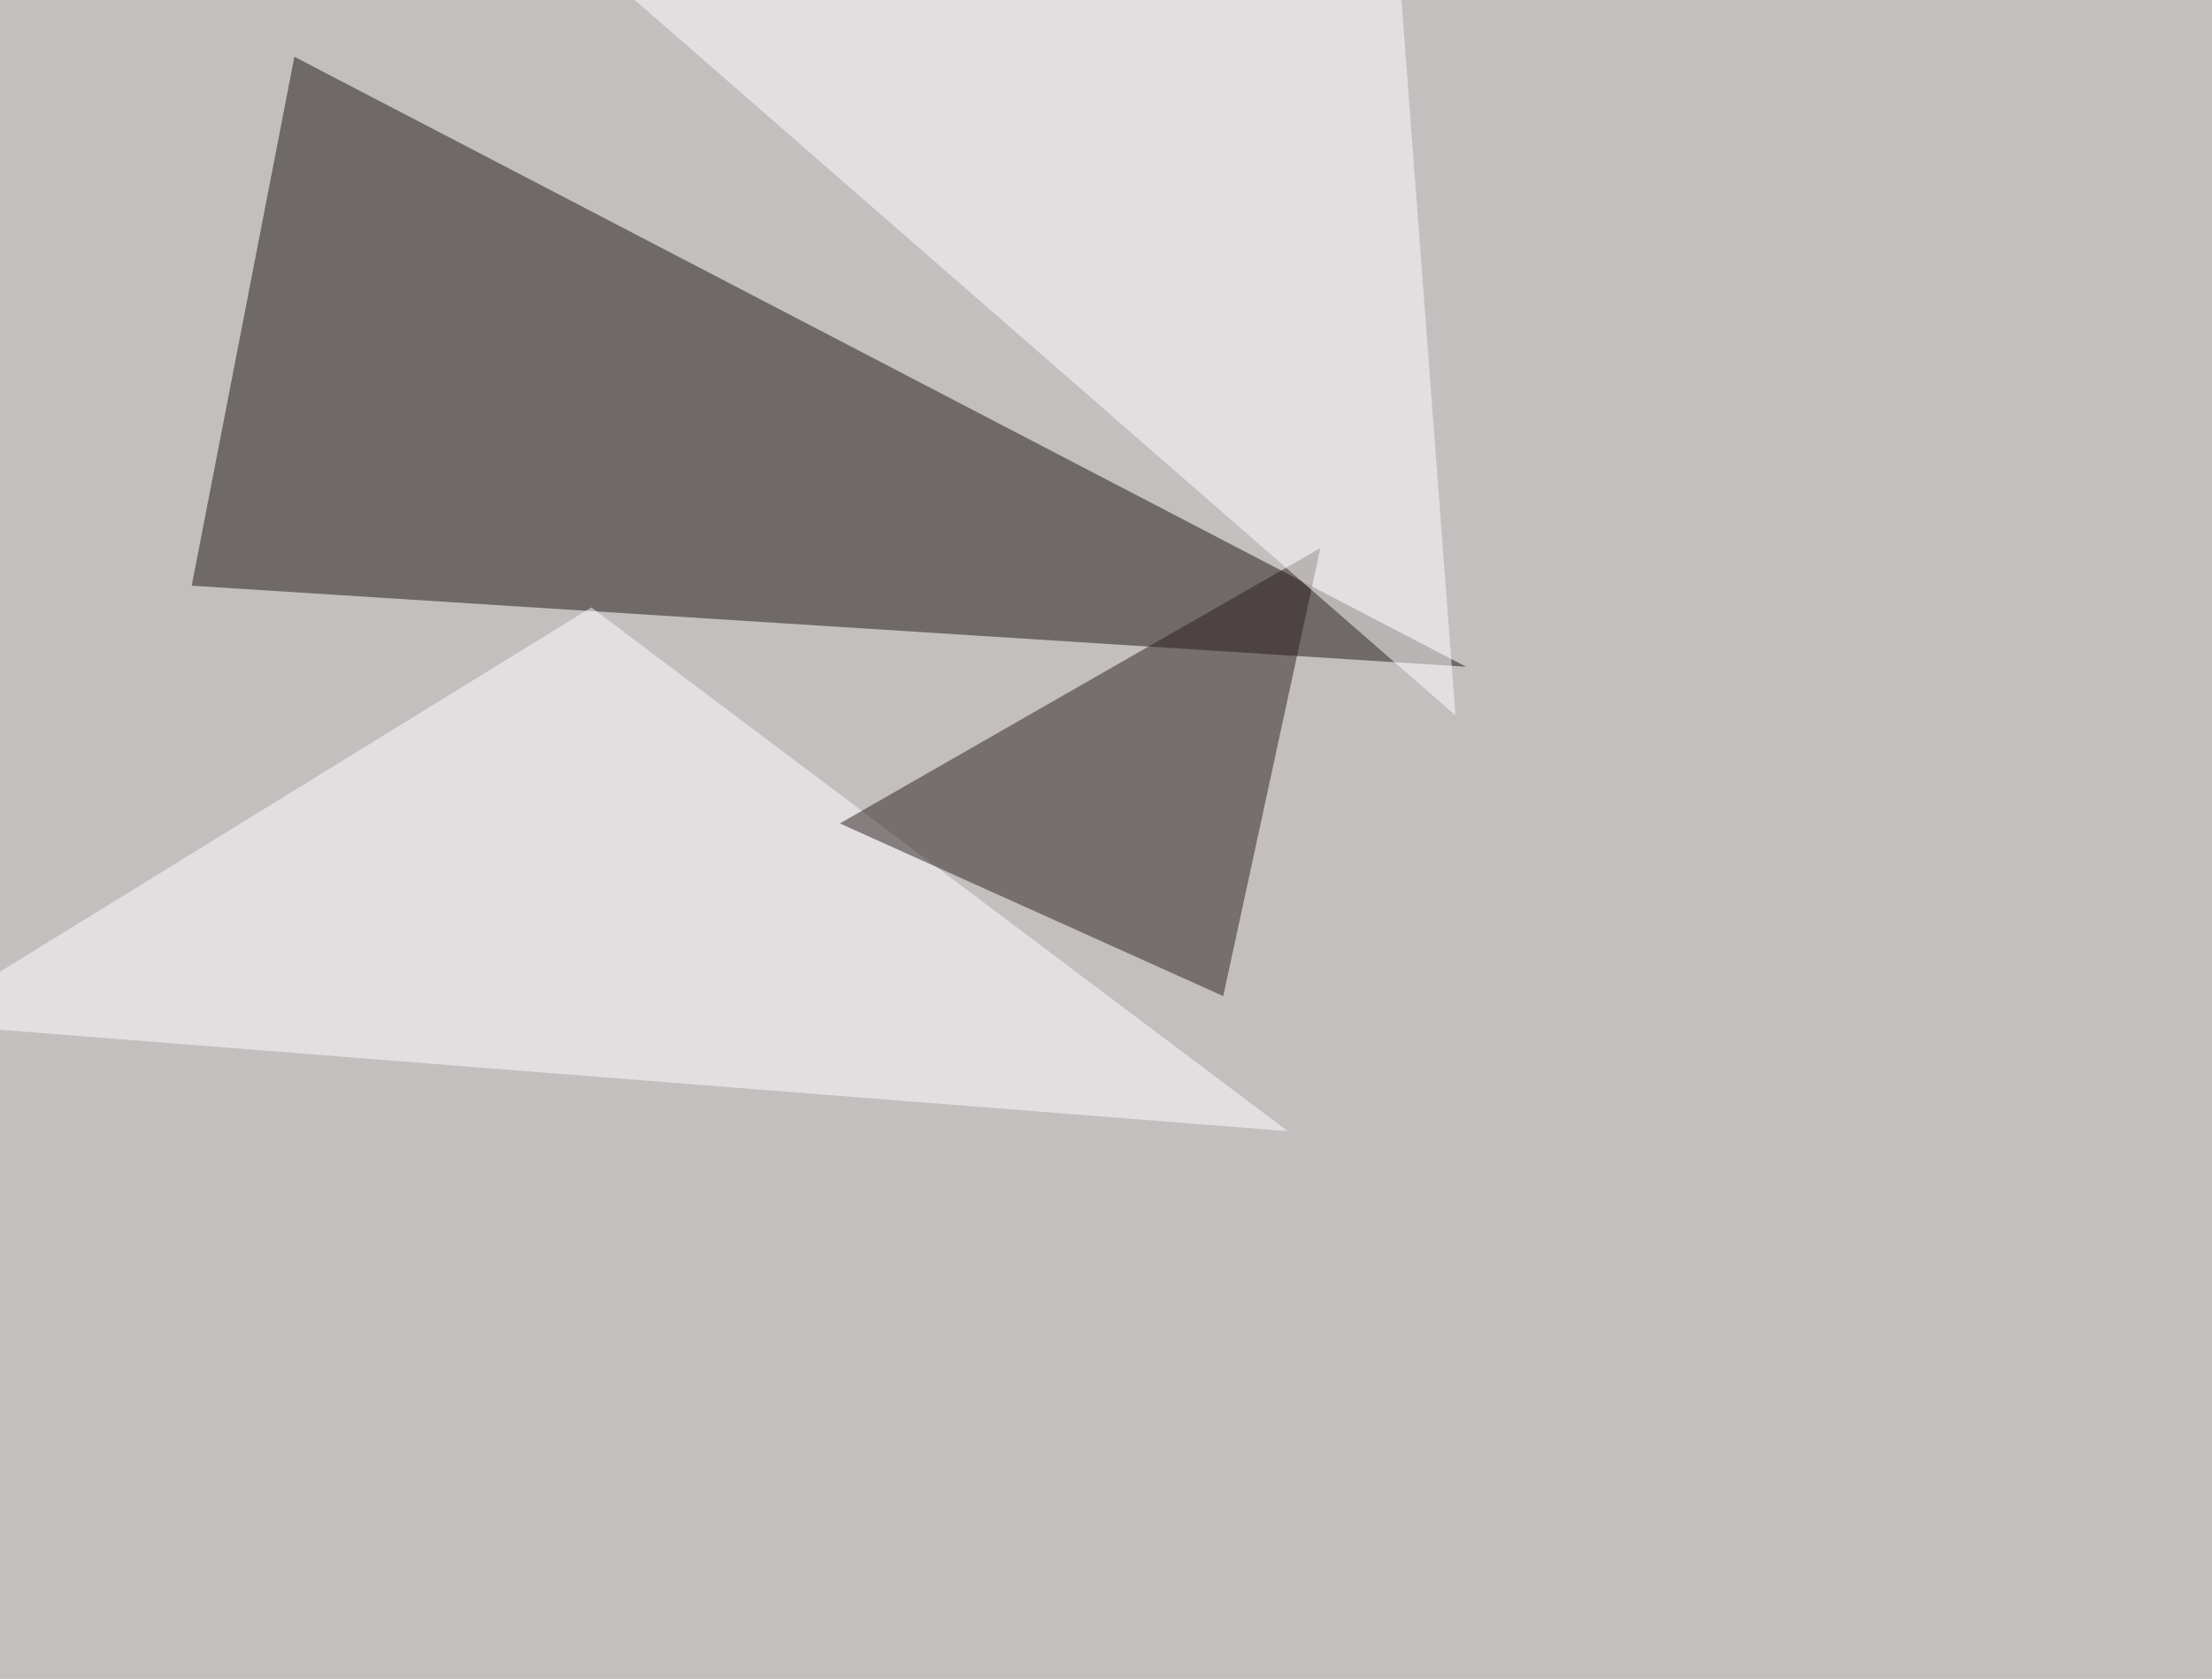 <svg xmlns="http://www.w3.org/2000/svg" width="1200" height="911" ><filter id="a"><feGaussianBlur stdDeviation="55"/></filter><rect width="100%" height="100%" fill="#c2bfbe"/><g filter="url(#a)"><g fill-opacity=".5"><path fill="#1d1715" d="M795.4 361.8l-635.7-331-55.7 287z"/><path fill="#fff" d="M320.8 329.6L-45.4 555.2l744.1 58.6z"/><path fill="#2d1e1f" d="M716.3 297.4L455.6 446.8l208 93.7z"/><path fill="#fff" d="M309-30.8l480.6 419-32.3-427.8z"/></g></g></svg>